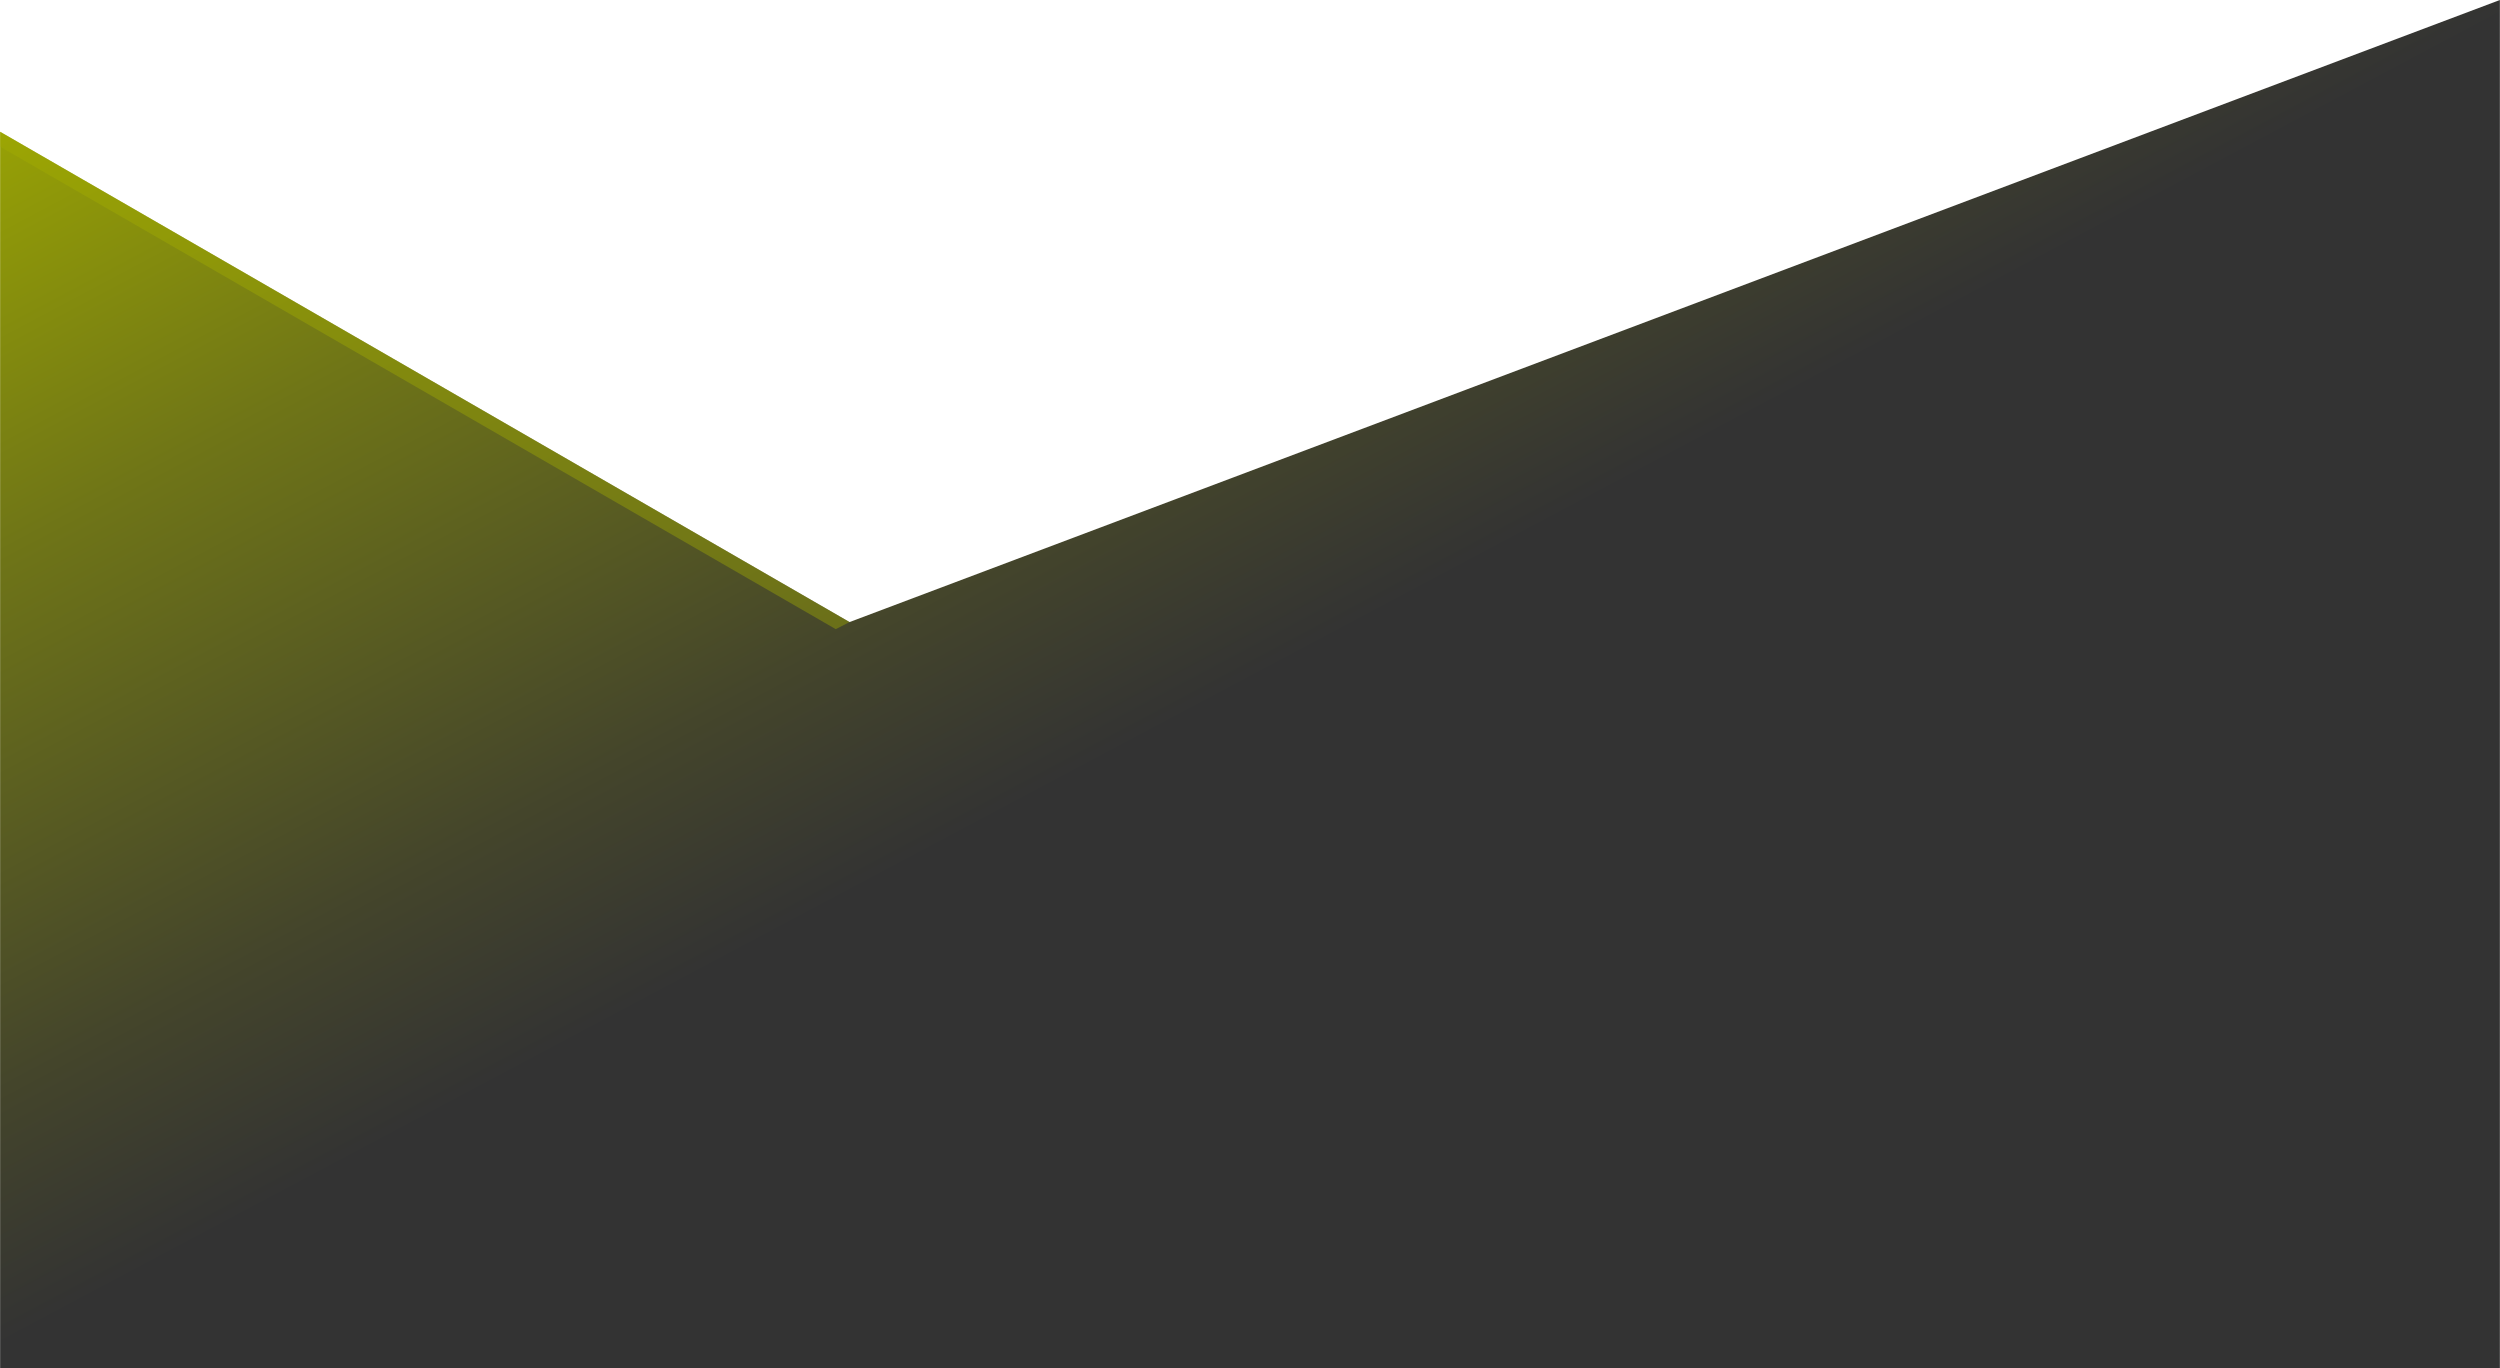 <svg xmlns="http://www.w3.org/2000/svg" xmlns:xlink="http://www.w3.org/1999/xlink" viewBox="0 0 2560 1401.14" aria-hidden="true" width="2560px" height="1401px"><defs><linearGradient class="cerosgradient" data-cerosgradient="true" id="CerosGradient_id9f9037806" gradientUnits="userSpaceOnUse" x1="50%" y1="100%" x2="50%" y2="0%"><stop offset="0%" stop-color="#d1d1d1"/><stop offset="100%" stop-color="#d1d1d1"/></linearGradient><style>.cls-1-59c17f0cc3160{fill:url(#linear-gradient59c17f0cc3160);}.cls-2-59c17f0cc3160{opacity:0.4;}.cls-3-59c17f0cc3160{fill:#a2ad00;}</style><linearGradient id="linear-gradient59c17f0cc3160" x1="14591.86" y1="-363.36" x2="13504.77" y2="1681.15" gradientTransform="matrix(-1, 0, 0, 1, 15306.16, 0)" gradientUnits="userSpaceOnUse"><stop offset="0" stop-color="#a2ad00"/><stop offset="0.21" stop-color="#6f7517"/><stop offset="0.42" stop-color="#44452b"/><stop offset="0.52" stop-color="#333"/><stop offset="1" stop-color="#333"/></linearGradient></defs><title>D_OVR_Green_Bkgrd</title><g id="Layer_259c17f0cc3160" data-name="Layer 2"><g id="Layer_1-259c17f0cc3160" data-name="Layer 1"><polygon class="cls-1-59c17f0cc3160" points="0 1401.14 2560 1401.14 2560 0 869.91 637.06 0 134.94 0 1401.14"/><g class="cls-2-59c17f0cc3160"><polygon class="cls-3-59c17f0cc3160" points="0 150.24 855.75 644.31 869.91 637.06 0 134.94 0 150.24"/></g></g></g></svg>